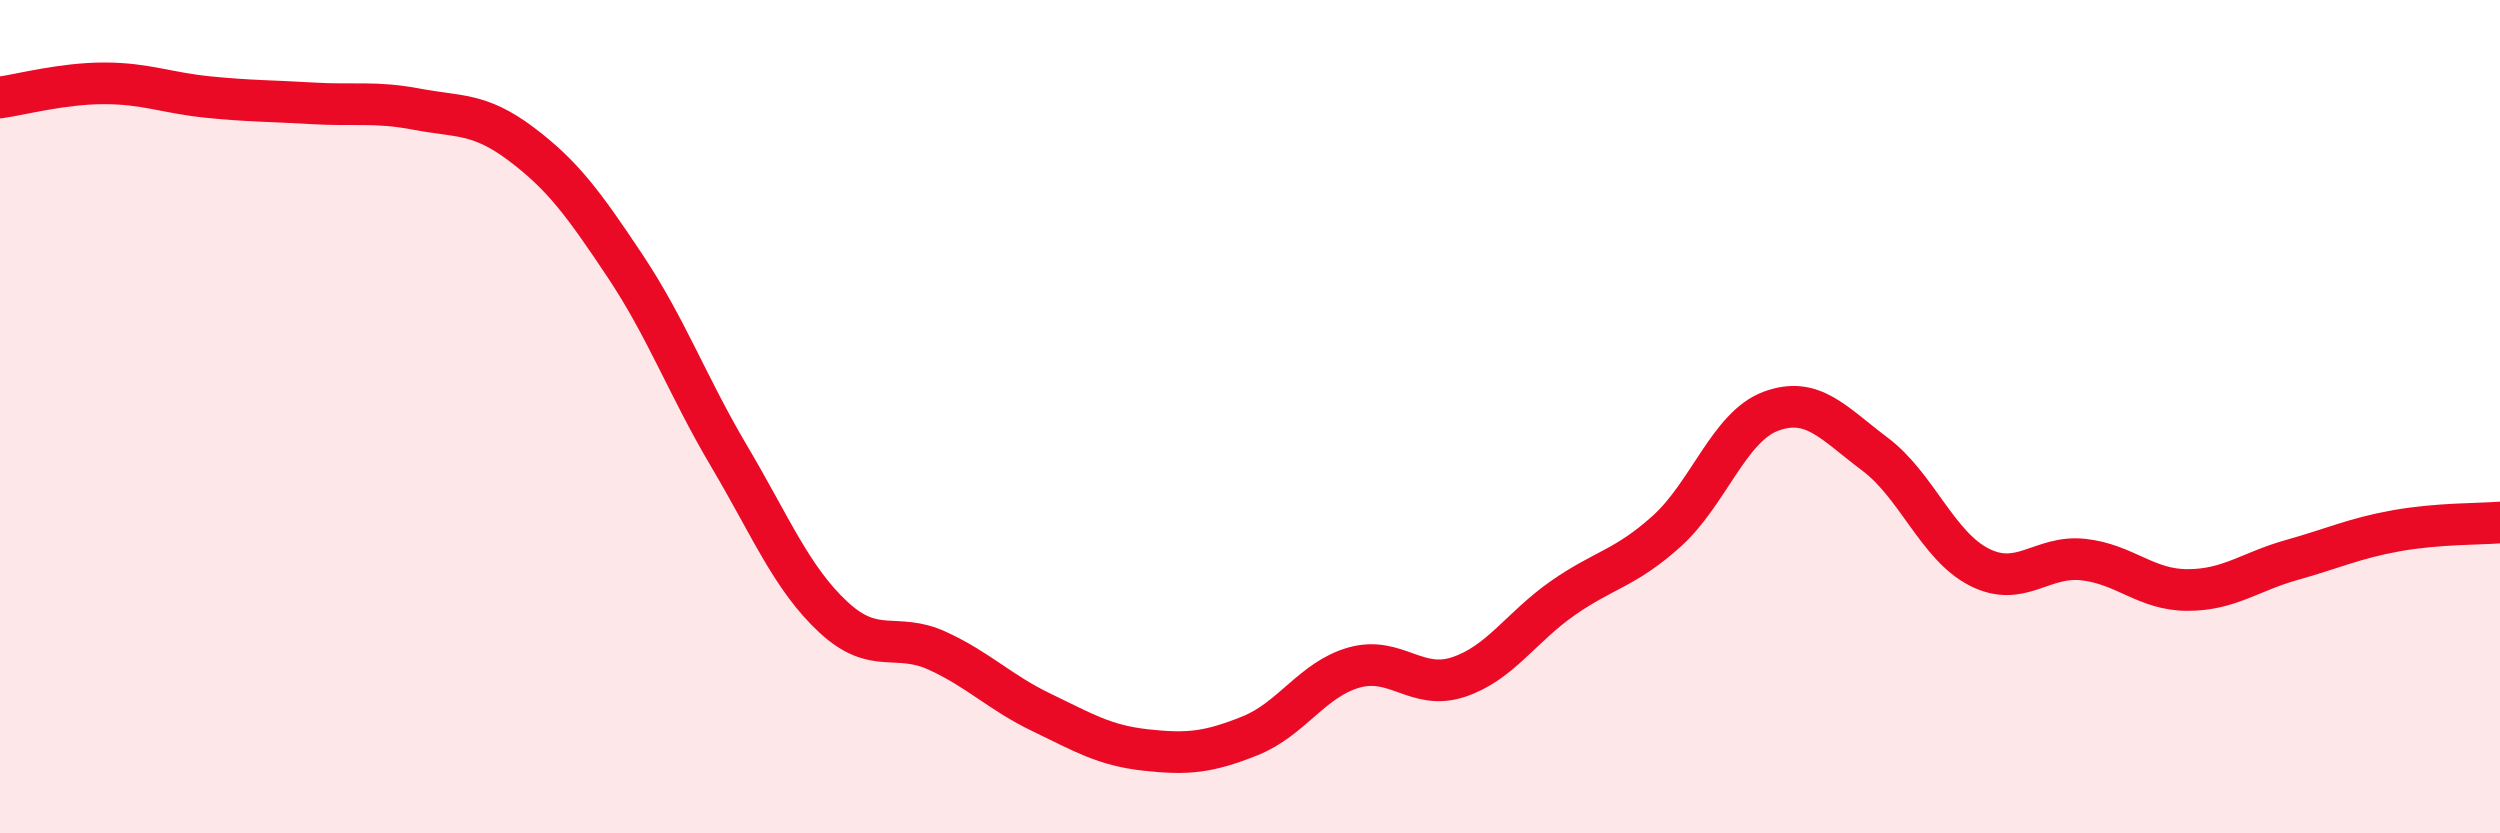 
    <svg width="60" height="20" viewBox="0 0 60 20" xmlns="http://www.w3.org/2000/svg">
      <path
        d="M 0,2.34 C 0.5,2.27 1.5,2 2.5,2 C 3.5,2 4,2.23 5,2.33 C 6,2.43 6.5,2.42 7.5,2.48 C 8.5,2.54 9,2.43 10,2.62 C 11,2.81 11.5,2.7 12.5,3.45 C 13.5,4.2 14,4.88 15,6.38 C 16,7.88 16.5,9.26 17.5,10.95 C 18.5,12.64 19,13.88 20,14.81 C 21,15.74 21.5,15.16 22.5,15.62 C 23.5,16.08 24,16.62 25,17.1 C 26,17.58 26.5,17.89 27.5,18 C 28.5,18.11 29,18.06 30,17.66 C 31,17.26 31.5,16.3 32.5,16.02 C 33.5,15.74 34,16.58 35,16.25 C 36,15.92 36.5,15.06 37.5,14.36 C 38.5,13.66 39,13.65 40,12.75 C 41,11.85 41.5,10.24 42.5,9.87 C 43.5,9.5 44,10.15 45,10.9 C 46,11.65 46.5,13.1 47.5,13.61 C 48.5,14.12 49,13.32 50,13.43 C 51,13.54 51.5,14.16 52.5,14.16 C 53.5,14.16 54,13.72 55,13.44 C 56,13.16 56.5,12.92 57.5,12.74 C 58.5,12.56 59.5,12.58 60,12.54L60 20L0 20Z"
        fill="#EB0A25"
        opacity="0.1"
        stroke-linecap="round"
        stroke-linejoin="round"
      />
      <path
        d="M 0,2.34 C 0.5,2.27 1.5,2 2.5,2 C 3.5,2 4,2.23 5,2.33 C 6,2.43 6.5,2.42 7.5,2.48 C 8.5,2.54 9,2.43 10,2.62 C 11,2.81 11.5,2.7 12.5,3.45 C 13.5,4.2 14,4.88 15,6.38 C 16,7.88 16.5,9.26 17.5,10.95 C 18.5,12.64 19,13.88 20,14.81 C 21,15.74 21.5,15.16 22.5,15.62 C 23.5,16.08 24,16.62 25,17.1 C 26,17.58 26.5,17.89 27.5,18 C 28.5,18.11 29,18.06 30,17.66 C 31,17.26 31.5,16.3 32.5,16.02 C 33.5,15.74 34,16.58 35,16.25 C 36,15.92 36.5,15.06 37.5,14.36 C 38.5,13.66 39,13.65 40,12.75 C 41,11.85 41.5,10.24 42.5,9.87 C 43.5,9.5 44,10.15 45,10.9 C 46,11.65 46.5,13.1 47.5,13.61 C 48.5,14.12 49,13.32 50,13.43 C 51,13.54 51.5,14.16 52.5,14.16 C 53.5,14.16 54,13.72 55,13.44 C 56,13.16 56.5,12.92 57.5,12.74 C 58.5,12.56 59.5,12.58 60,12.54"
        stroke="#EB0A25"
        stroke-width="1"
        fill="none"
        stroke-linecap="round"
        stroke-linejoin="round"
      />
    </svg>
  